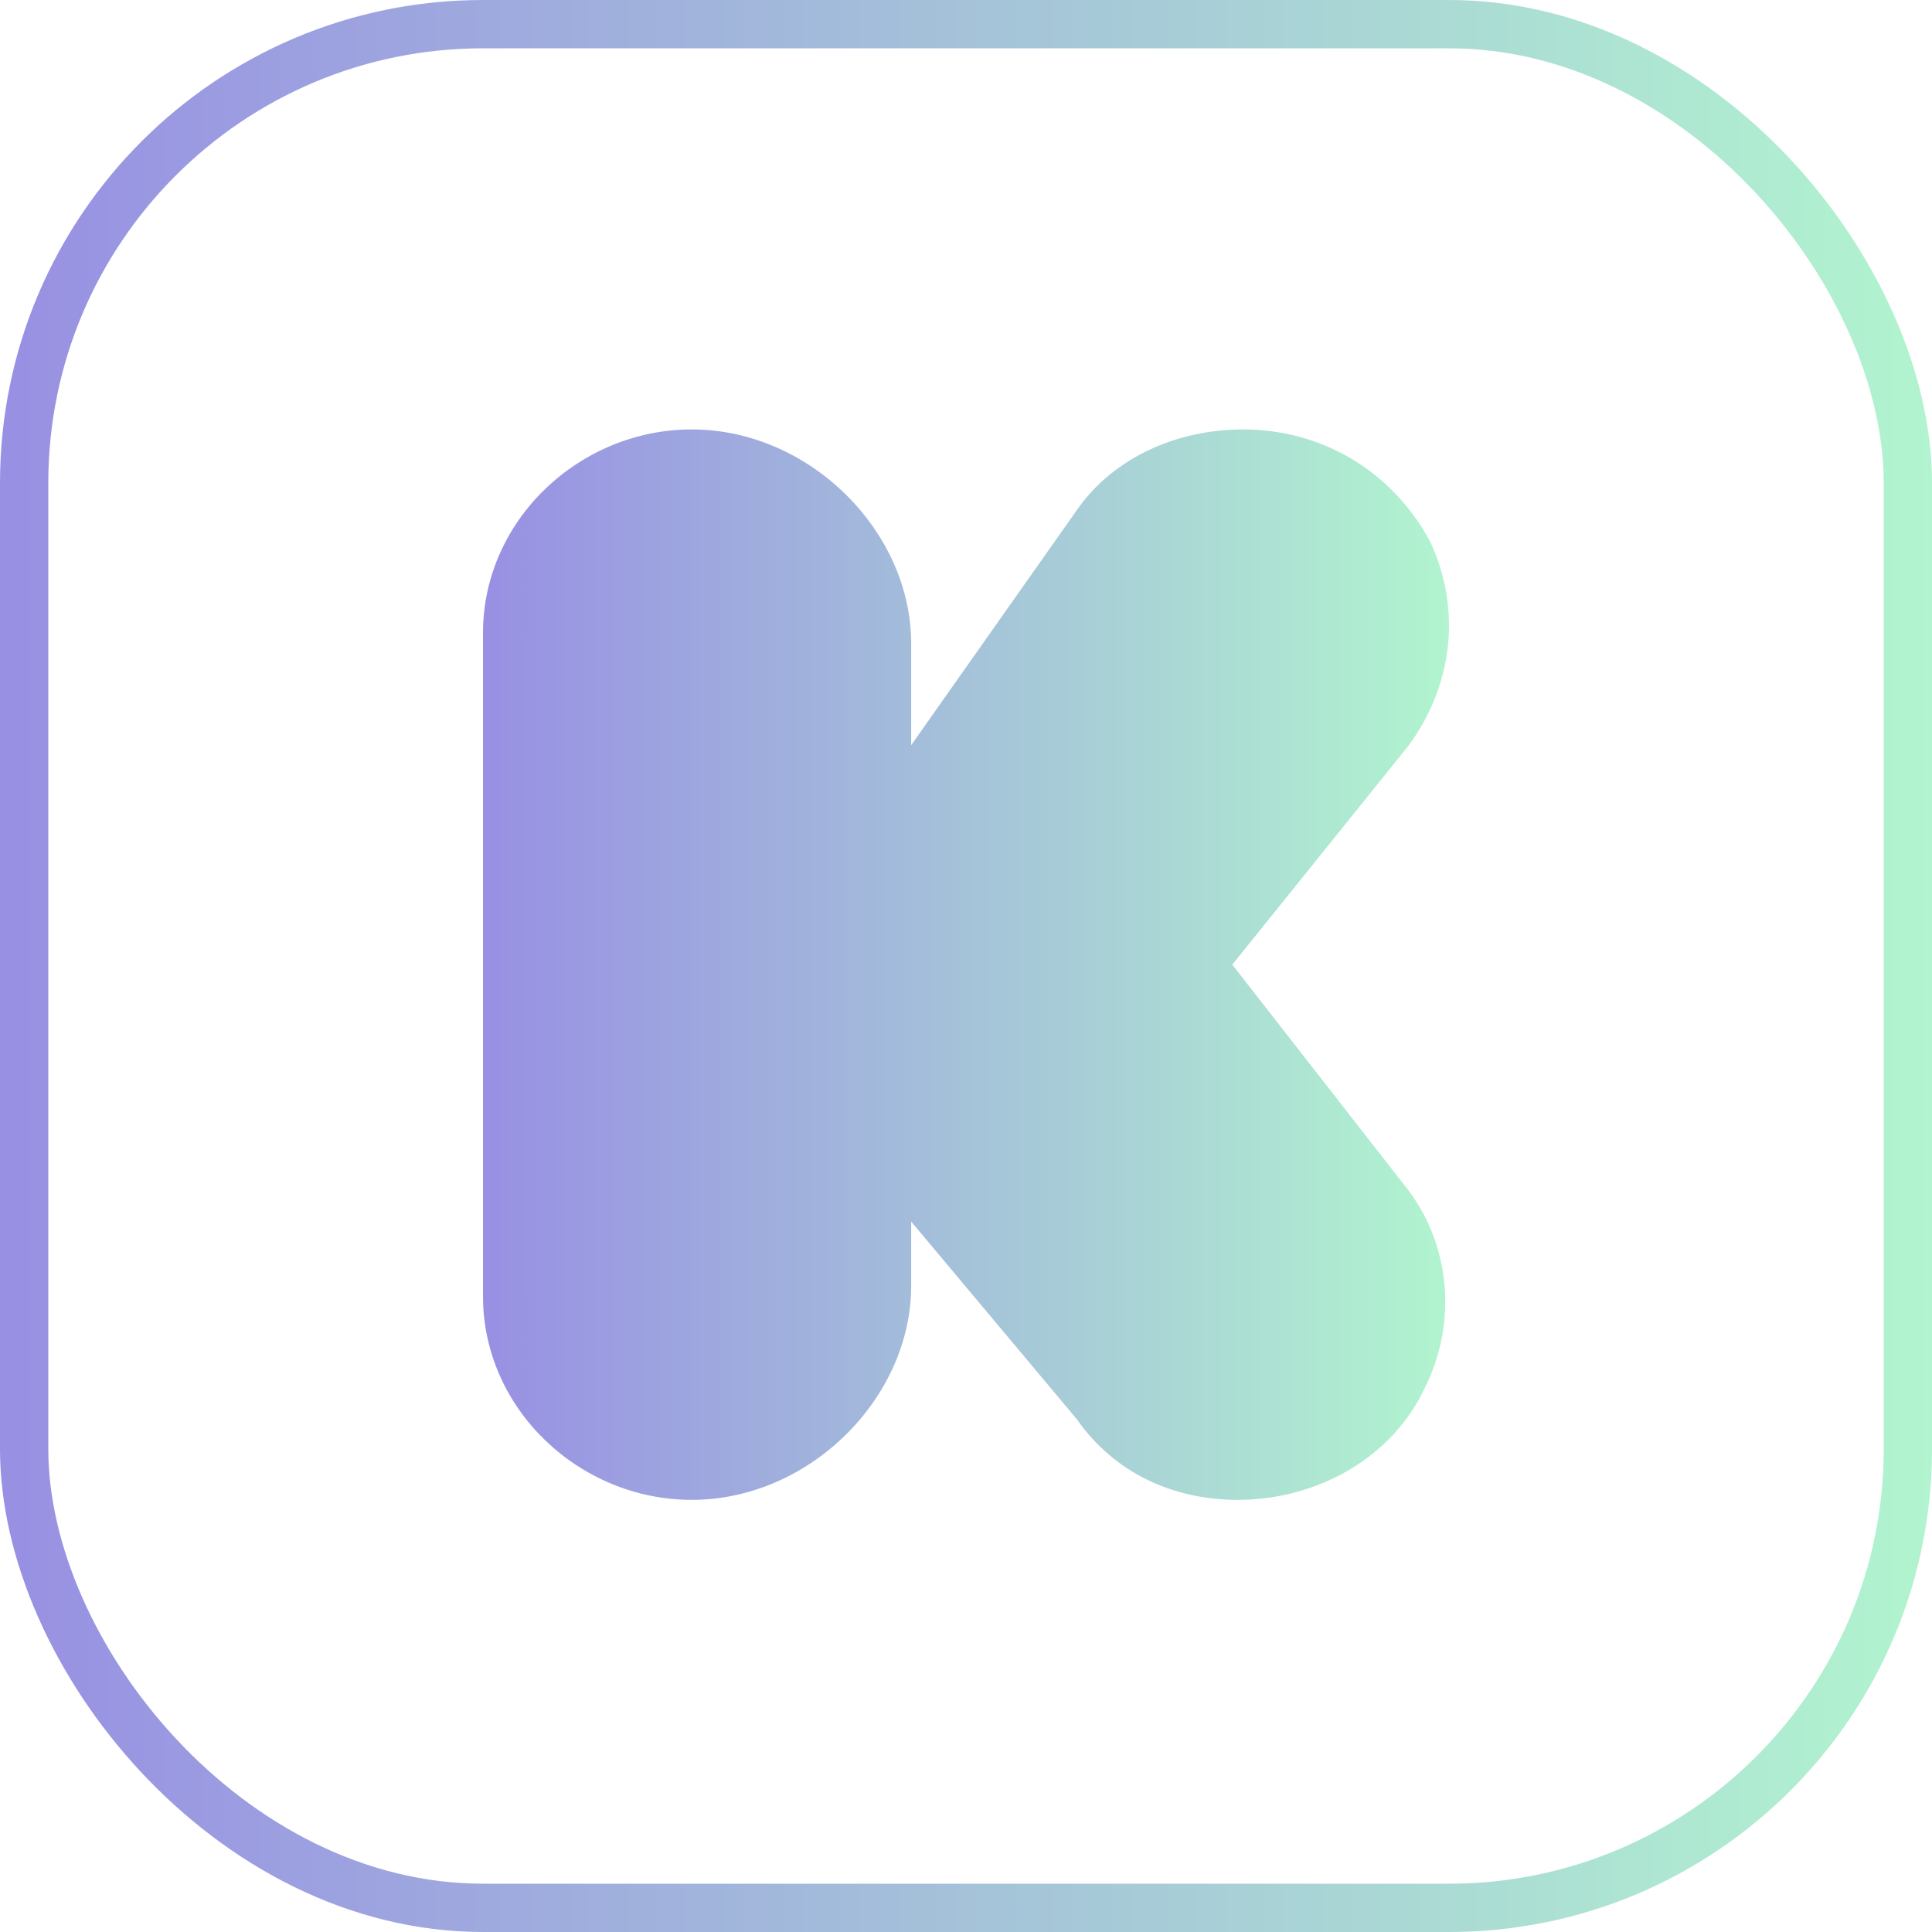 <svg width="40" height="40" viewBox="0 0 40 40" fill="none" xmlns="http://www.w3.org/2000/svg">
<rect x="0.5" y="0.5" width="39" height="39" rx="9.5" stroke="url(#paint0_linear_4417_10725)"/>
<path d="M29.059 24.515C30.057 25.734 30.168 27.396 29.503 28.726C28.838 30.166 27.286 31.053 25.624 31.053C24.294 31.053 23.076 30.499 22.3 29.39L18.865 25.291V26.62C18.865 28.947 16.759 31.053 14.322 31.053C11.995 31.053 10 29.169 10 26.842V13.101C10 10.774 11.995 8.891 14.322 8.891C16.759 8.891 18.865 10.996 18.865 13.323V15.428L22.3 10.553C23.076 9.445 24.405 8.891 25.735 8.891C27.397 8.891 28.838 9.777 29.613 11.218C30.278 12.658 30.057 14.21 29.17 15.428L25.513 19.972L29.059 24.515Z" fill="url(#paint1_linear_4417_10725)"/>
<defs>
<linearGradient id="paint0_linear_4417_10725" x1="0" y1="20" x2="40" y2="20" gradientUnits="userSpaceOnUse">
<stop stop-color="#9890E3"/>
<stop offset="1" stop-color="#B1F4CF"/>
</linearGradient>
<linearGradient id="paint1_linear_4417_10725" x1="10" y1="19.972" x2="30" y2="19.972" gradientUnits="userSpaceOnUse">
<stop stop-color="#9890E3"/>
<stop offset="1" stop-color="#B1F4CF"/>
</linearGradient>
</defs>
</svg>
